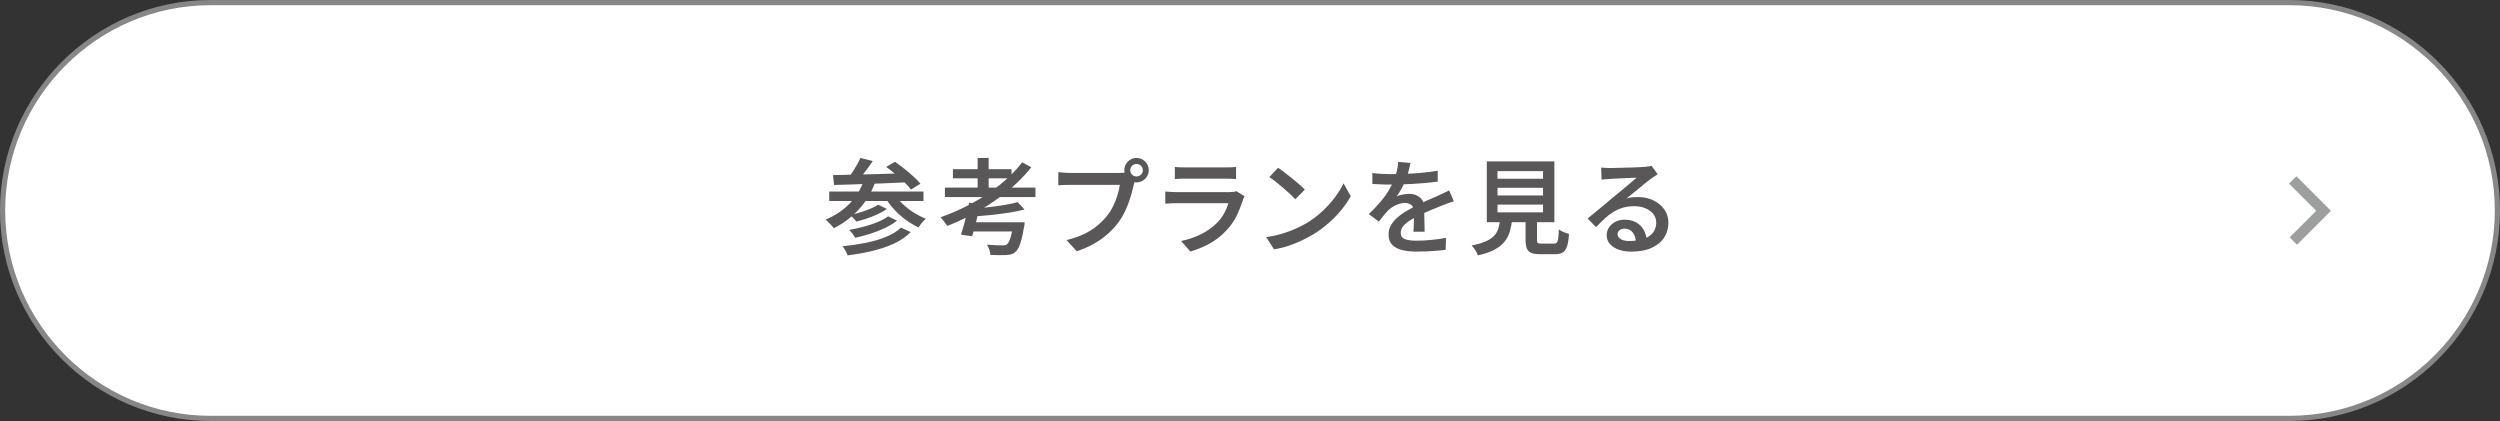 <svg xmlns="http://www.w3.org/2000/svg" id="_&#x30EC;&#x30A4;&#x30E4;&#x30FC;_2" viewBox="0 0 481 81"><rect x="0" y="0" width="481" height="81" fill="#333333" stroke="none"/><defs><style>.cls-1{fill:#595757;}.cls-2{fill:#fff;}.cls-3{stroke:#9d9e9e;stroke-width:2px;}.cls-3,.cls-4{fill:none;stroke-miterlimit:10;}.cls-4{stroke:#878787;}</style></defs><g id="_&#x6587;&#x5B57;"><path class="cls-2" d="M480.5,40.5c0,22-18,40-40,40H40.5C18.5,80.5.5,62.5.5,40.5h0C.5,18.5,18.5.5,40.5.5h400c22,0,40,18,40,40h0Z"></path><path class="cls-4" d="M480.5,40.5c0,22-18,40-40,40H40.5C18.5,80.5.5,62.5.5,40.5h0C.5,18.5,18.5.5,40.5.5h400c22,0,40,18,40,40h0Z"></path><path class="cls-1" d="M166.22,34.71l2.12.5c-.77,2.01-1.84,3.75-3.21,5.2-1.37,1.45-2.94,2.62-4.71,3.5-.09-.15-.24-.33-.43-.54-.19-.21-.39-.42-.6-.62-.21-.2-.39-.37-.55-.5,1.76-.72,3.27-1.72,4.54-3,1.27-1.28,2.21-2.79,2.84-4.54ZM159.54,36.85h18.14v1.82h-18.14v-1.82ZM160.26,33.69c.91-.03,1.93-.05,3.06-.07s2.34-.05,3.61-.08c1.27-.03,2.58-.07,3.91-.11,1.33-.04,2.65-.08,3.96-.12l-.08,1.76c-1.69.08-3.4.15-5.13.22-1.73.07-3.37.12-4.93.17-1.56.05-2.95.09-4.18.13l-.22-1.9ZM173.34,43.79l1.88.86c-.85.87-1.9,1.59-3.15,2.18-1.25.59-2.63,1.06-4.15,1.43s-3.13.66-4.84.87c-.09-.27-.23-.57-.41-.9s-.37-.62-.57-.86c1.57-.15,3.08-.37,4.52-.66,1.44-.29,2.74-.68,3.91-1.16s2.1-1.07,2.81-1.76ZM165.54,30.39l2.38.6c-.47.69-.96,1.38-1.49,2.07-.53.69-1.01,1.27-1.45,1.75l-1.76-.6c.28-.35.57-.74.86-1.19.29-.45.57-.9.83-1.36s.47-.88.63-1.27ZM170.88,41.63l1.7.82c-.65.52-1.42.99-2.3,1.41-.88.42-1.81.79-2.8,1.1-.99.31-1.97.58-2.94.79-.13-.23-.3-.48-.51-.77-.21-.29-.42-.54-.65-.75.91-.16,1.84-.36,2.79-.61.95-.25,1.84-.54,2.66-.88.82-.34,1.5-.71,2.05-1.11ZM168.98,39.39l1.66.82c-.52.36-1.11.69-1.77,1-.66.31-1.35.58-2.06.82-.71.24-1.4.44-2.07.6-.13-.19-.31-.4-.54-.65-.23-.25-.45-.45-.66-.61.63-.13,1.28-.3,1.96-.51.68-.21,1.33-.44,1.94-.69.61-.25,1.13-.51,1.54-.78ZM172.06,37.29c.41.65.94,1.29,1.58,1.91.64.62,1.35,1.18,2.12,1.67.77.49,1.56.89,2.36,1.2-.15.13-.31.3-.49.5s-.35.41-.51.62c-.16.21-.29.41-.4.58-.84-.4-1.66-.9-2.47-1.49-.81-.59-1.55-1.26-2.23-2-.68-.74-1.26-1.52-1.74-2.33l1.78-.66ZM170.5,32.11l1.7-.98c.56.39,1.15.83,1.78,1.33.63.5,1.22,1,1.77,1.5.55.5,1,.96,1.35,1.39l-1.84,1.12c-.31-.43-.73-.9-1.26-1.41-.53-.51-1.11-1.03-1.72-1.55s-1.21-.99-1.78-1.4Z"></path><path class="cls-1" d="M196.68,31.23l1.74.96c-1.33,1.67-2.87,3.2-4.6,4.61-1.73,1.41-3.58,2.67-5.55,3.79-1.97,1.12-3.97,2.08-6.01,2.88-.09-.15-.22-.33-.38-.54-.16-.21-.32-.42-.49-.63-.17-.21-.32-.37-.45-.49,2.07-.72,4.07-1.61,6.01-2.66,1.94-1.05,3.74-2.25,5.41-3.58,1.67-1.33,3.11-2.78,4.32-4.34ZM181.8,36.09h17.42v1.82h-17.42v-1.82ZM183.34,32.55h11.28v1.76h-11.28v-1.76ZM186.46,38.99l2.14.24c-.15.69-.31,1.42-.49,2.17-.18.75-.36,1.48-.54,2.19-.18.71-.36,1.33-.53,1.86l-2.14-.3c.17-.53.36-1.15.55-1.86.19-.71.38-1.43.56-2.18.18-.75.33-1.45.45-2.12ZM186.66,42.77h8.82v1.76h-9.3l.48-1.76ZM195.8,38.89l1.32,1.42c-.88.23-1.86.43-2.95.6-1.09.17-2.21.32-3.37.44-1.16.12-2.28.21-3.36.28-.03-.2-.09-.44-.19-.73-.1-.29-.2-.52-.29-.71.79-.07,1.59-.14,2.4-.23.81-.09,1.61-.18,2.4-.29.79-.11,1.53-.23,2.22-.36.69-.13,1.3-.27,1.82-.42ZM188.1,30.39h2.12v6.62h-2.12v-6.62ZM194.98,42.77h2.16c-.01.23-.03.41-.04.55-.01.14-.04.26-.08.35-.15.93-.3,1.71-.47,2.34-.17.63-.34,1.14-.52,1.53-.18.39-.39.69-.63.89-.24.24-.5.4-.79.48-.29.08-.63.13-1.03.16-.32.01-.75.02-1.29.02s-1.12-.01-1.73-.04c-.01-.29-.08-.63-.21-1-.13-.37-.28-.7-.47-.98.6.05,1.18.09,1.75.11.57.02.98.03,1.23.03.2,0,.37,0,.5-.03.13-.02.25-.07.36-.15.24-.19.46-.59.67-1.22.21-.63.4-1.55.57-2.78l.02-.26Z"></path><path class="cls-1" d="M218.54,34.27c-.08.17-.15.37-.22.6-.07.23-.13.45-.18.66-.11.51-.25,1.07-.42,1.68-.17.61-.38,1.25-.62,1.91-.24.66-.52,1.31-.85,1.95-.33.64-.7,1.23-1.11,1.78-.6.79-1.29,1.52-2.07,2.21-.78.69-1.66,1.31-2.64,1.86-.98.55-2.07,1.02-3.27,1.41l-1.96-2.14c1.32-.32,2.46-.72,3.43-1.19.97-.47,1.81-1.01,2.52-1.61.71-.6,1.34-1.24,1.89-1.92.45-.57.84-1.21,1.17-1.9.33-.69.6-1.39.81-2.08.21-.69.36-1.33.44-1.92h-9.58c-.44,0-.86,0-1.27.02-.41.01-.74.03-.99.06v-2.54c.2.03.43.05.7.08.27.03.54.05.83.06.29.01.54.02.75.02h9.46c.19,0,.41,0,.67-.02.26-.01.51-.05.75-.12l1.76,1.14ZM216.32,32.75c0-.43.11-.82.32-1.18.21-.36.5-.65.85-.86.35-.21.74-.32,1.17-.32s.84.11,1.19.32c.35.21.64.5.85.86.21.36.32.75.32,1.18s-.11.82-.32,1.17c-.21.35-.5.64-.85.85-.35.21-.75.32-1.19.32s-.82-.11-1.17-.32c-.35-.21-.64-.5-.85-.85-.21-.35-.32-.74-.32-1.17ZM217.46,32.75c0,.33.12.62.35.85.23.23.52.35.85.35s.62-.12.86-.35c.24-.23.36-.52.36-.85s-.12-.62-.36-.85c-.24-.23-.53-.35-.86-.35s-.62.12-.85.35c-.23.23-.35.52-.35.85Z"></path><path class="cls-1" d="M239.46,37.77c-.07.12-.13.25-.2.4-.07.15-.11.27-.14.36-.31.97-.69,1.94-1.15,2.9-.46.96-1.06,1.85-1.81,2.68-1.01,1.13-2.14,2.04-3.37,2.72-1.23.68-2.49,1.2-3.77,1.56l-1.78-2.02c1.48-.31,2.81-.77,4-1.39,1.19-.62,2.17-1.34,2.96-2.15.56-.57,1.01-1.19,1.36-1.85.35-.66.61-1.29.78-1.89h-9.92c-.24,0-.57,0-.99.02-.42.01-.83.04-1.23.08v-2.34c.41.03.81.05,1.2.08.39.03.73.04,1.02.04h10.06c.31,0,.58-.02.82-.05.24-.03.43-.08.56-.15l1.6,1ZM226.04,32.11c.27.04.58.07.95.08.37.01.71.02,1.03.02h7.74c.32,0,.68,0,1.07-.02.39-.01.72-.04.99-.08v2.34c-.25-.03-.57-.05-.96-.06-.39-.01-.76-.02-1.12-.02h-7.72c-.31,0-.64,0-1.01.02-.37.01-.69.03-.97.06v-2.34Z"></path><path class="cls-1" d="M243.62,45.63c1.08-.16,2.09-.38,3.02-.66.93-.28,1.8-.6,2.59-.95.79-.35,1.51-.72,2.15-1.09,1.11-.67,2.12-1.43,3.04-2.29.92-.86,1.73-1.75,2.42-2.68.69-.93,1.25-1.82,1.66-2.69l1.38,2.48c-.49.89-1.1,1.78-1.82,2.66-.72.88-1.53,1.72-2.44,2.51-.91.79-1.89,1.52-2.94,2.17-.68.4-1.41.79-2.2,1.17-.79.38-1.63.72-2.52,1.02-.89.3-1.84.53-2.84.69l-1.5-2.34ZM245.9,32.27c.35.24.75.54,1.22.89.47.35.95.73,1.44,1.13.49.4.96.79,1.4,1.17.44.38.8.72,1.08,1.03l-1.82,1.84c-.25-.27-.58-.59-.99-.98-.41-.39-.85-.78-1.33-1.19s-.95-.8-1.42-1.17c-.47-.37-.89-.68-1.26-.92l1.68-1.8Z"></path><path class="cls-1" d="M271.38,31.35c-.08.37-.19.84-.33,1.41-.14.57-.35,1.2-.63,1.91-.21.52-.47,1.06-.77,1.62s-.61,1.06-.93,1.5c.2-.11.44-.2.73-.27.29-.07.58-.13.88-.17s.57-.06.81-.06c.83,0,1.51.24,2.06.71.55.47.82,1.16.82,2.05,0,.27,0,.59.01.98,0,.39.01.79.02,1.22,0,.43.02.84.03,1.25.01.41.02.77.02,1.09h-2.16c.03-.24.05-.52.06-.85.01-.33.02-.67.03-1.04,0-.37.01-.72.01-1.05v-.9c0-.63-.17-1.07-.52-1.32-.35-.25-.74-.38-1.18-.38-.59,0-1.17.14-1.75.41-.58.27-1.07.6-1.47.99-.29.29-.59.62-.88.98-.29.36-.61.76-.96,1.2l-1.92-1.44c.88-.84,1.64-1.64,2.28-2.4.64-.76,1.17-1.5,1.6-2.23.43-.73.77-1.43,1.04-2.11.2-.55.37-1.11.5-1.68.13-.57.21-1.11.24-1.62l2.36.2ZM264.04,33.29c.52.07,1.11.12,1.76.16.65.04,1.23.06,1.72.06.88,0,1.84-.02,2.89-.06,1.05-.04,2.1-.11,3.17-.21,1.07-.1,2.08-.23,3.04-.39v2.08c-.71.11-1.47.2-2.28.27-.81.07-1.64.13-2.47.18-.83.05-1.63.08-2.4.1-.77.02-1.46.03-2.07.03-.28,0-.61,0-.99-.01-.38,0-.78-.02-1.19-.05-.41-.03-.81-.05-1.18-.06v-2.1ZM279.72,38.73c-.2.05-.43.13-.69.22s-.52.19-.79.29c-.27.1-.51.19-.72.27-.67.27-1.44.58-2.33.95-.89.37-1.8.79-2.73,1.27-.63.32-1.16.64-1.6.96-.44.32-.78.65-1.01.99-.23.34-.35.71-.35,1.11,0,.31.07.56.2.76.13.2.33.35.6.46.27.11.59.18.98.23.39.05.83.07,1.32.07.83,0,1.75-.05,2.77-.15,1.02-.1,1.97-.23,2.85-.39l-.08,2.3c-.45.05-1,.11-1.65.17-.65.06-1.31.1-2,.13-.69.03-1.34.04-1.95.04-1.01,0-1.93-.1-2.74-.29-.81-.19-1.46-.53-1.93-1-.47-.47-.71-1.13-.71-1.97,0-.67.15-1.27.46-1.81.31-.54.71-1.03,1.22-1.48.51-.45,1.06-.85,1.67-1.21.61-.36,1.2-.69,1.79-1,.63-.32,1.2-.6,1.72-.83.52-.23,1-.45,1.45-.64.45-.19.88-.38,1.29-.57.36-.16.71-.32,1.05-.48.34-.16.68-.33,1.01-.5l.9,2.1Z"></path><path class="cls-1" d="M288.66,42.01h2.3c-.09.91-.25,1.73-.46,2.48-.21.75-.55,1.41-1.02,2-.47.59-1.11,1.1-1.93,1.54s-1.88.81-3.19,1.1c-.07-.19-.17-.4-.3-.64-.13-.24-.28-.47-.45-.7-.17-.23-.32-.41-.47-.56,1.15-.23,2.07-.5,2.76-.81.69-.31,1.23-.68,1.61-1.1.38-.42.65-.9.8-1.45.15-.55.27-1.17.35-1.86ZM286.06,31.05h13v11.7h-13v-11.7ZM288.12,32.93v1.46h8.76v-1.46h-8.76ZM288.12,36.13v1.48h8.76v-1.48h-8.76ZM288.12,39.37v1.48h8.76v-1.48h-8.76ZM293.52,41.31h2.2v4.84c0,.32.05.52.16.6.11.08.35.12.74.12h2.34c.25,0,.44-.06.56-.18s.21-.38.27-.77.1-.99.13-1.79c.15.12.34.24.57.36.23.12.48.22.73.31.25.09.47.16.66.21-.07,1.03-.19,1.82-.38,2.39-.19.57-.46.96-.83,1.18-.37.22-.87.33-1.51.33h-2.82c-.75,0-1.32-.08-1.73-.25-.41-.17-.69-.45-.85-.86-.16-.41-.24-.95-.24-1.63v-4.86Z"></path><path class="cls-1" d="M308.06,32.23c.27.03.55.05.86.07.31.02.59.03.84.03.21,0,.54,0,.98-.02.44-.01.93-.03,1.48-.04.55-.01,1.1-.03,1.65-.04.55-.01,1.05-.03,1.49-.06.44-.03.77-.05,1-.06.37-.03.67-.06.89-.09.22-.03.39-.07.51-.11l1.18,1.62c-.21.13-.43.27-.66.42-.23.15-.45.3-.66.46-.27.19-.59.44-.98.75-.39.31-.8.65-1.24,1.02s-.87.72-1.3,1.07c-.43.35-.81.66-1.16.94.37-.12.74-.2,1.09-.23.35-.03.71-.05,1.07-.05,1.12,0,2.12.21,3.01.64.89.43,1.59,1.01,2.11,1.75s.78,1.59.78,2.55c0,1.05-.27,2-.81,2.84-.54.84-1.34,1.5-2.4,1.99-1.06.49-2.37.73-3.93.73-.92,0-1.74-.13-2.45-.39-.71-.26-1.27-.63-1.68-1.1-.41-.47-.61-1.03-.61-1.67,0-.52.14-1.01.43-1.46.29-.45.69-.82,1.21-1.1.52-.28,1.12-.42,1.8-.42.91,0,1.67.18,2.29.55.62.37,1.1.86,1.43,1.47.33.61.51,1.27.54,1.98l-2.08.3c-.03-.76-.23-1.38-.62-1.86-.39-.48-.91-.72-1.56-.72-.4,0-.72.11-.97.32-.25.21-.37.46-.37.74,0,.4.2.72.61.96.41.24.94.36,1.61.36,1.12,0,2.07-.14,2.85-.42.78-.28,1.37-.69,1.77-1.22.4-.53.6-1.17.6-1.92,0-.61-.19-1.16-.56-1.63-.37-.47-.88-.84-1.52-1.11-.64-.27-1.36-.4-2.16-.4s-1.51.1-2.16.29c-.65.19-1.27.46-1.84.81-.57.35-1.13.77-1.67,1.27-.54.5-1.1,1.06-1.67,1.67l-1.62-1.68c.37-.29.79-.63,1.26-1.02.47-.39.94-.78,1.42-1.18s.93-.78,1.36-1.14c.43-.36.79-.66,1.08-.9.28-.23.61-.5,1-.82.39-.32.79-.65,1.2-1,.41-.35.81-.68,1.18-.99.37-.31.68-.58.92-.79-.2,0-.47.01-.82.03-.35.02-.73.04-1.14.05-.41.01-.83.03-1.24.05-.41.02-.8.04-1.15.06s-.64.04-.85.05c-.25.01-.52.03-.79.05-.27.02-.52.05-.75.09l-.08-2.34Z"></path><polyline class="cls-3" points="441.12 34.62 447.06 40.56 441.24 46.38"></polyline></g></svg>